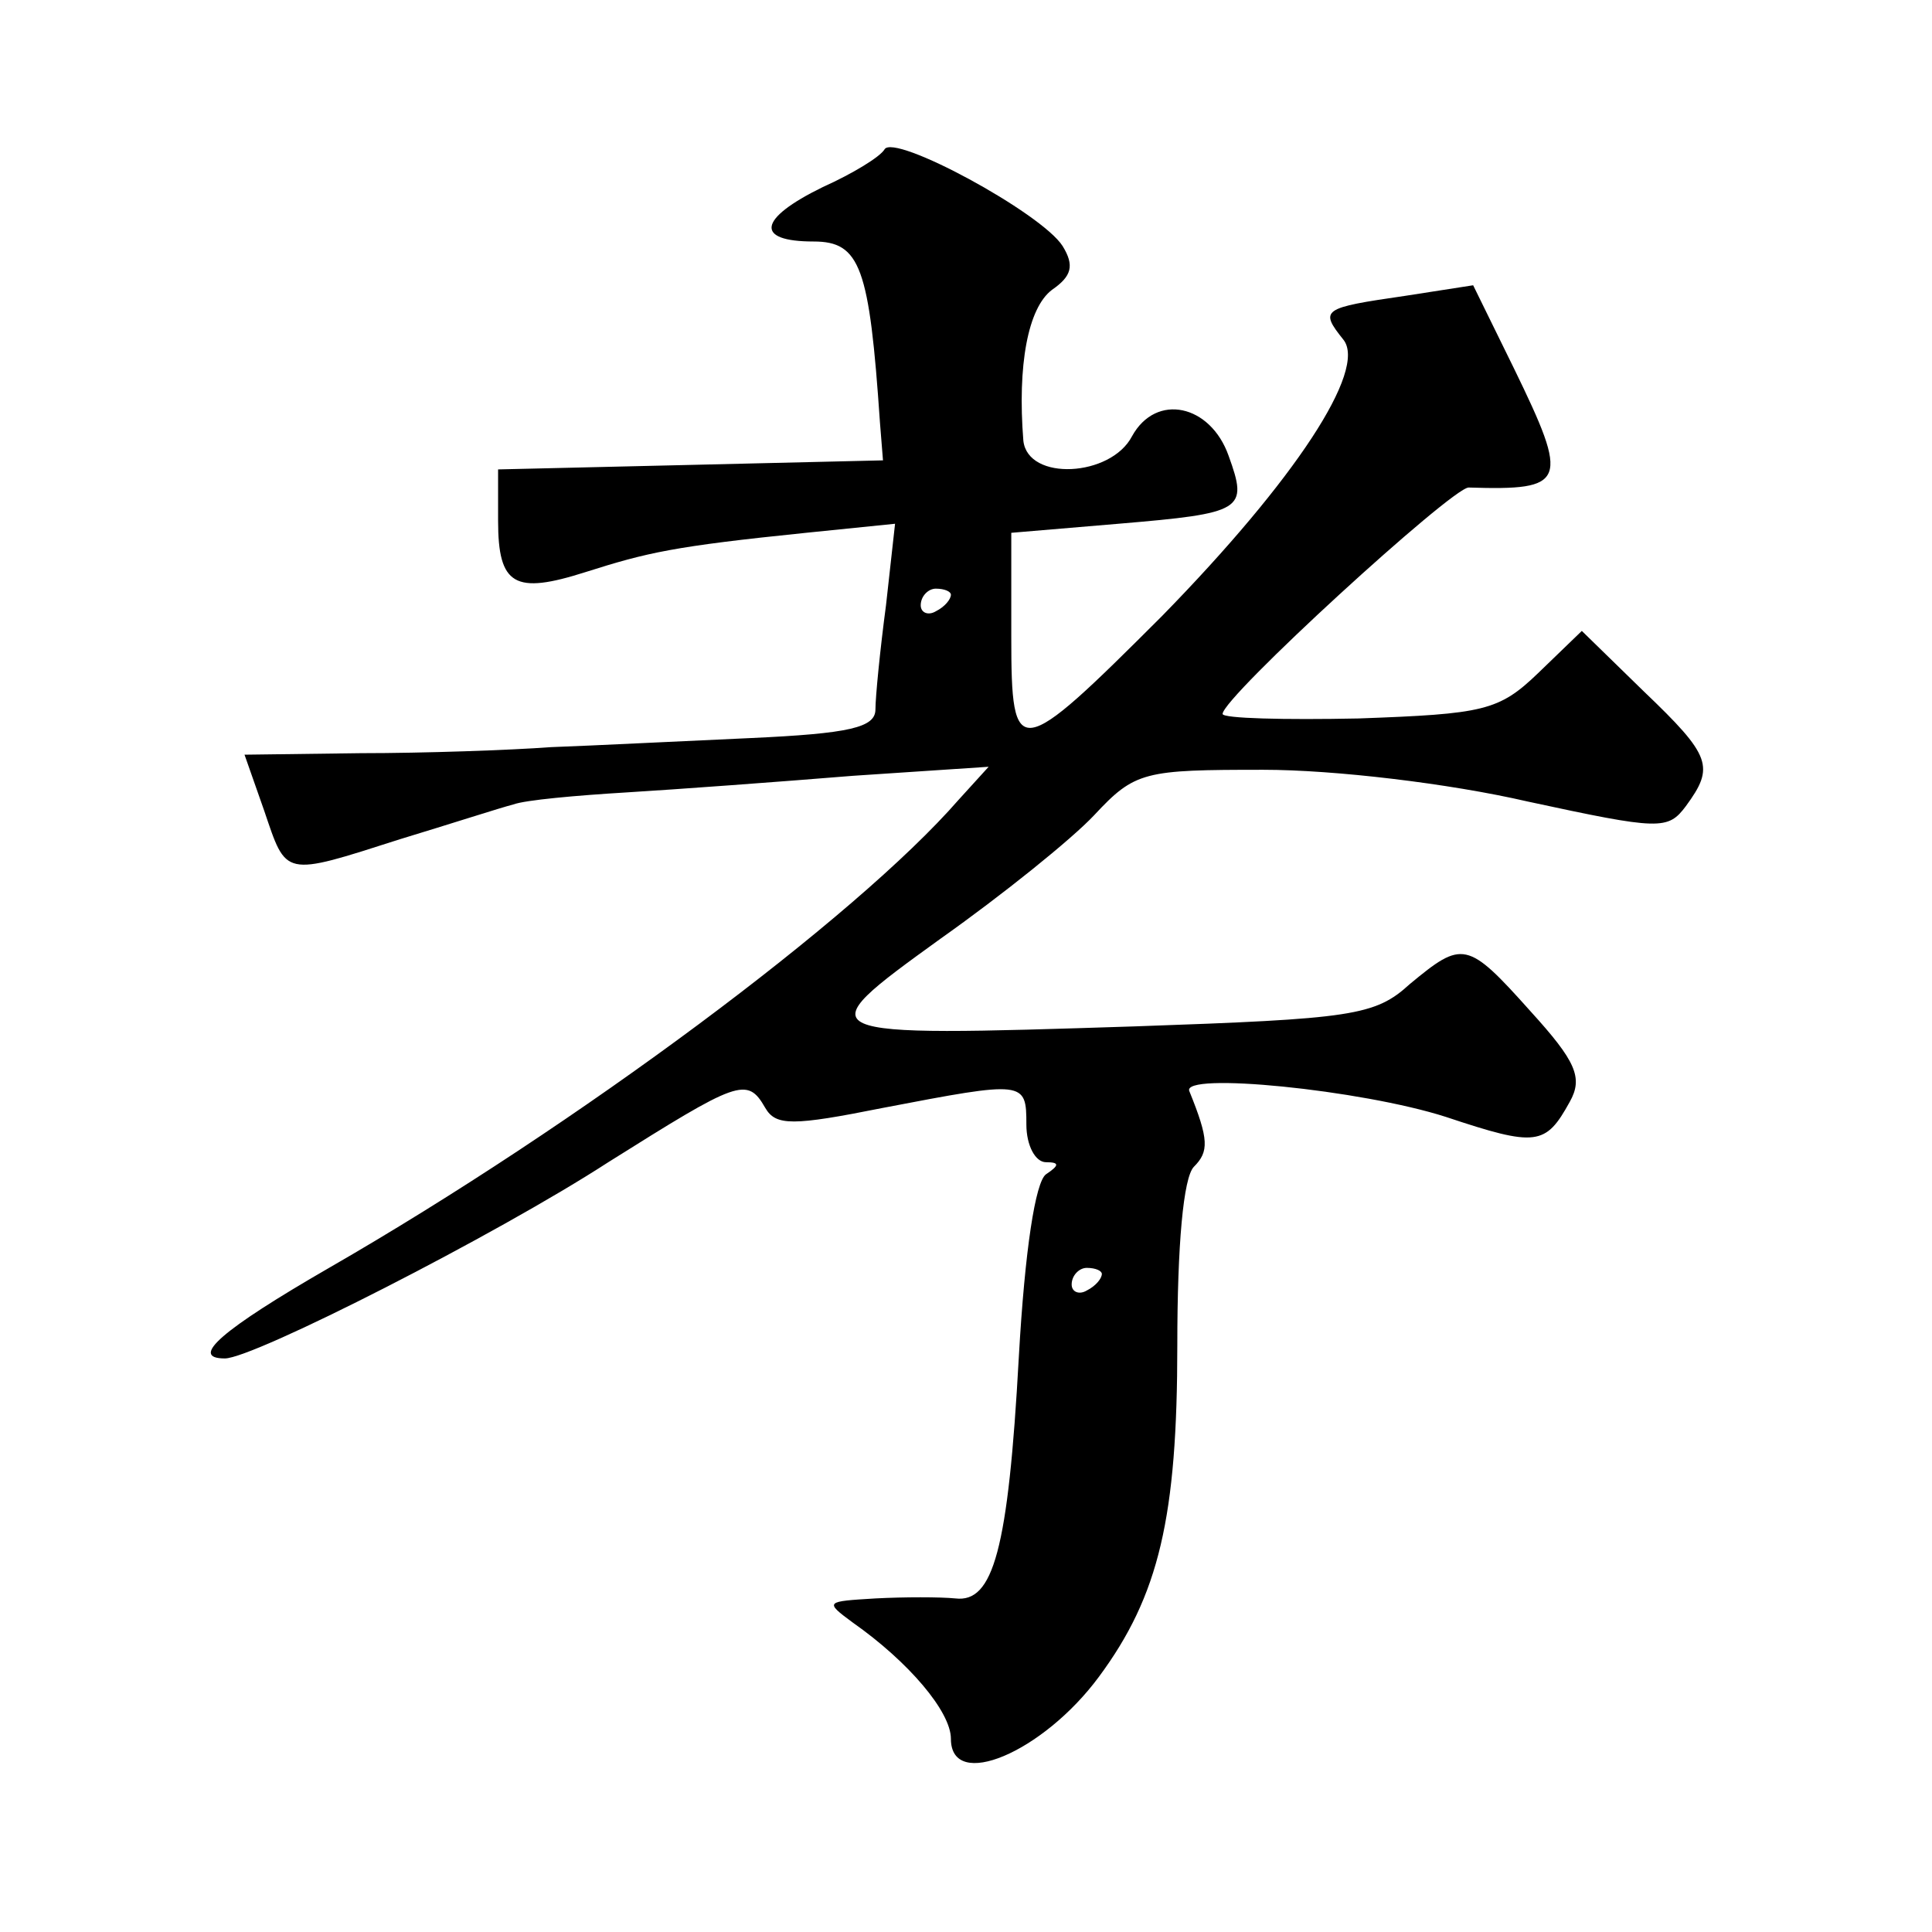 <?xml version="1.0" standalone="no"?>
<!DOCTYPE svg PUBLIC "-//W3C//DTD SVG 20010904//EN"
 "http://www.w3.org/TR/2001/REC-SVG-20010904/DTD/svg10.dtd">
<svg version="1.0" xmlns="http://www.w3.org/2000/svg"
 width="128pt" height="128pt" viewBox="0 0 128 128"
 preserveAspectRatio="xMidYMid meet">
<g transform="translate(0,128) scale(0.1,-0.1)"
fill="#0" stroke="none">
<path d="M586 1181 c-3 -5 -21 -16 -41 -25 -43 -21 -45 -36 -6 -36 31 0 37 -17
44 -120 l2 -25 -127 -3 -128 -3 0 -34 c0 -43 11 -49 58 -34 41 13 58 17 146 26
l59 6 -6 -54 c-4 -30 -7 -61 -7 -69 0 -12 -17 -16 -83 -19 -45 -2 -104 -5 -132
-6 -27 -2 -84 -4 -126 -4 l-77 -1 13 -37 c15 -44 12 -44 90 -19 33 10 67 21 75
23 8 3 42 6 75 8 33 2 101 7 150 11 l90 6 -20 -22 c-68 -78 -252 -215 -417 -310
-71 -41 -93 -60 -69 -60 19 0 180 82 254 130 86 54 92 57 104 36 7 -12 18 -12 78
0 94 18 95 18 95 -11 0 -14 6 -25 13 -25 9 0 9 -2 0 -8 -7 -5 -14 -50 -18 -121
-7 -128 -17 -163 -42 -160 -10 1 -34 1 -53 0 -33 -2 -34 -2 -15 -16 37 -26 65 -59
65 -77 0 -35 61 -9 98 41 40 54 52 106 52 220 0 66 4 111 11 118 10 10 10 18 -3
50 -6 13 114 1 170 -17 60 -20 66 -19 82 10 9 16 4 27 -26 60 -42 47 -45 47 -80
18 -23 -21 -38 -23 -182 -28 -218 -7 -219 -7 -129 58 41 29 87 66 102 82 27 29
33 30 112 30 47 0 123 -9 175 -21 88 -19 93 -19 105 -3 19 26 17 33 -28 76 l-41
40 -29 -28 c-26 -25 -36 -27 -119 -30 -49 -1 -90 0 -90 3 0 11 152 150 163 150
65 -2 67 3 30 79 l-27 55 -45 -7 c-55 -8 -57 -9 -41 -29 16 -20 -32 -93 -120 -183
-96 -96 -100 -97 -100 -14 l0 69 71 6 c83 7 86 9 73 45 -12 34 -48 42 -64 13 -14
-27 -69 -30 -72 -3 -4 50 3 88 19 100 13 9 15 16 7 29 -14 22 -112 75 -118 64z
m44 -295 c0 -3 -4 -8 -10 -11 -5 -3 -10 -1 -10 4 0 6 5 11 10 11 6 0 10 -2 10 -4z
m100 -450 c0 -3 -4 -8 -10 -11 -5 -3 -10 -1 -10 4 0 6 5 11 10 11 6 0 10 -2 10
-4z"/>
</g>
</svg>
